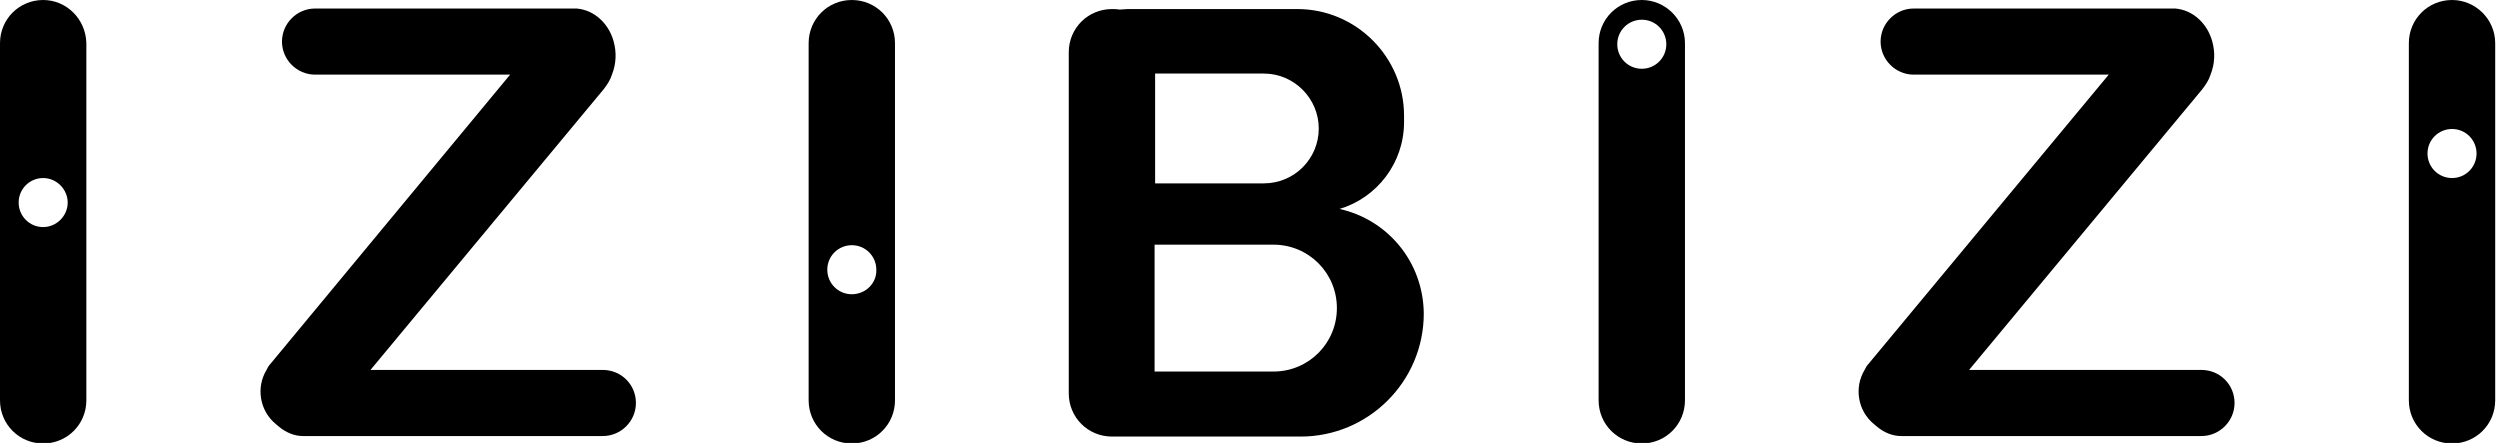 <?xml version="1.0" encoding="UTF-8"?> <svg xmlns="http://www.w3.org/2000/svg" width="469" height="84" viewBox="0 0 469 84" fill="none"> <g clip-path="url(#clip0_544_16060)"> <path d="M113.1 69.4H69.5L113.2 16.8C113.9 15.9 114.5 15 114.8 14C115.6 12 115.7 9.8 115.1 7.7C114.2 4.5 111.6 1.9 108.2 1.6C108 1.6 107.7 1.6 107.5 1.6H106.1H59.1C55.7 1.6 52.9 4.4 52.9 7.8C52.9 11.2 55.7 14 59.1 14H95.7L50.7 68.3C50.4 68.6 50.2 69 50 69.4C48 72.7 48.7 77.1 51.8 79.6L52.4 80.1C53.6 81.1 55.2 81.8 56.8 81.8H59.2H113.1C116.5 81.8 119.3 79 119.3 75.6C119.3 72.1 116.5 69.4 113.1 69.4Z" fill="black"></path> <path d="M413 69.4H369.4L413.1 16.8C413.8 15.9 414.4 15 414.7 14C415.5 12 415.6 9.8 415 7.7C414.1 4.5 411.5 1.9 408.1 1.6C407.9 1.6 407.6 1.6 407.4 1.6H406H359C355.6 1.6 352.8 4.4 352.8 7.8C352.8 11.2 355.6 14 359 14H395.6L350.5 68.3C350.2 68.6 350 69 349.8 69.4C347.8 72.7 348.5 77.1 351.6 79.6L352.2 80.1C353.4 81.1 355 81.8 356.6 81.8H359H413C416.4 81.8 419.2 79 419.2 75.6C419.2 72.1 416.4 69.4 413 69.4Z" fill="black"></path> <path d="M8.1 0C3.6 0 0 3.6 0 8.1V75.1C0 79.6 3.6 83.2 8.1 83.2C12.6 83.2 16.2 79.6 16.2 75.1V8.1C16.1 3.6 12.5 0 8.1 0ZM8.1 42.6C5.5 42.6 3.5 40.5 3.5 38C3.5 35.4 5.6 33.4 8.1 33.4C10.6 33.4 12.7 35.5 12.7 38C12.7 40.5 10.6 42.6 8.1 42.6Z" fill="black"></path> <path d="M159.8 0C155.3 0 151.7 3.6 151.7 8.1V75.1C151.7 79.6 155.3 83.2 159.8 83.2C164.3 83.2 167.9 79.6 167.9 75.1V8.1C167.9 3.6 164.3 0 159.8 0ZM159.8 55.2C157.2 55.2 155.2 53.1 155.2 50.6C155.2 48 157.3 46 159.8 46C162.4 46 164.4 48.1 164.4 50.6C164.5 53.1 162.4 55.2 159.8 55.2Z" fill="black"></path> <path d="M308 0C303.5 0 299.9 3.6 299.9 8.1V75.1C299.9 79.6 303.5 83.2 308 83.2C312.5 83.2 316.1 79.6 316.1 75.1V8.1C316.1 3.6 312.4 0 308 0ZM308 12.9C305.4 12.9 303.4 10.8 303.4 8.3C303.4 5.7 305.5 3.7 308 3.7C310.6 3.7 312.6 5.8 312.6 8.3C312.6 10.8 310.6 12.9 308 12.9Z" fill="black"></path> <path d="M460 0C455.5 0 451.9 3.6 451.9 8.1V75.1C451.9 79.6 455.5 83.2 460 83.2C464.5 83.2 468.1 79.6 468.1 75.1V8.1C468.1 3.6 464.4 0 460 0ZM460 33.4C457.4 33.4 455.4 31.3 455.4 28.8C455.4 26.2 457.5 24.2 460 24.2C462.6 24.2 464.6 26.3 464.6 28.8C464.6 31.3 462.6 33.4 460 33.4Z" fill="black"></path> <path d="M251.3 39.2C258.3 37.1 263.4 30.6 263.4 22.9V21.7C263.4 10.7 254.4 1.7 243.4 1.7H211.5C211 1.7 210.5 1.8 210 1.8C209.5 1.7 209 1.7 208.6 1.7C204.1 1.7 200.5 5.3 200.5 9.8V73.8C200.5 78.3 204.1 81.9 208.6 81.9C208.7 81.9 208.9 81.9 209 81.9C209.1 81.9 209.3 81.9 209.4 81.9H244C256.7 81.9 267.1 71.6 267.1 58.8C267 49.1 260.3 41.2 251.3 39.2ZM247.4 24.1C247.4 29.8 242.8 34.4 237.1 34.4H216.7V13.8H237.1C242.8 13.8 247.4 18.5 247.4 24.1ZM250.8 57.8C250.8 64.4 245.5 69.7 238.9 69.7H216.6V45.9H238.9C245.5 45.9 250.8 51.2 250.8 57.8Z" fill="black"></path> </g> <defs> <clipPath id="clip0_544_16060"> <rect width="468.1" height="83.1" fill="white"></rect> </clipPath> </defs> </svg> 